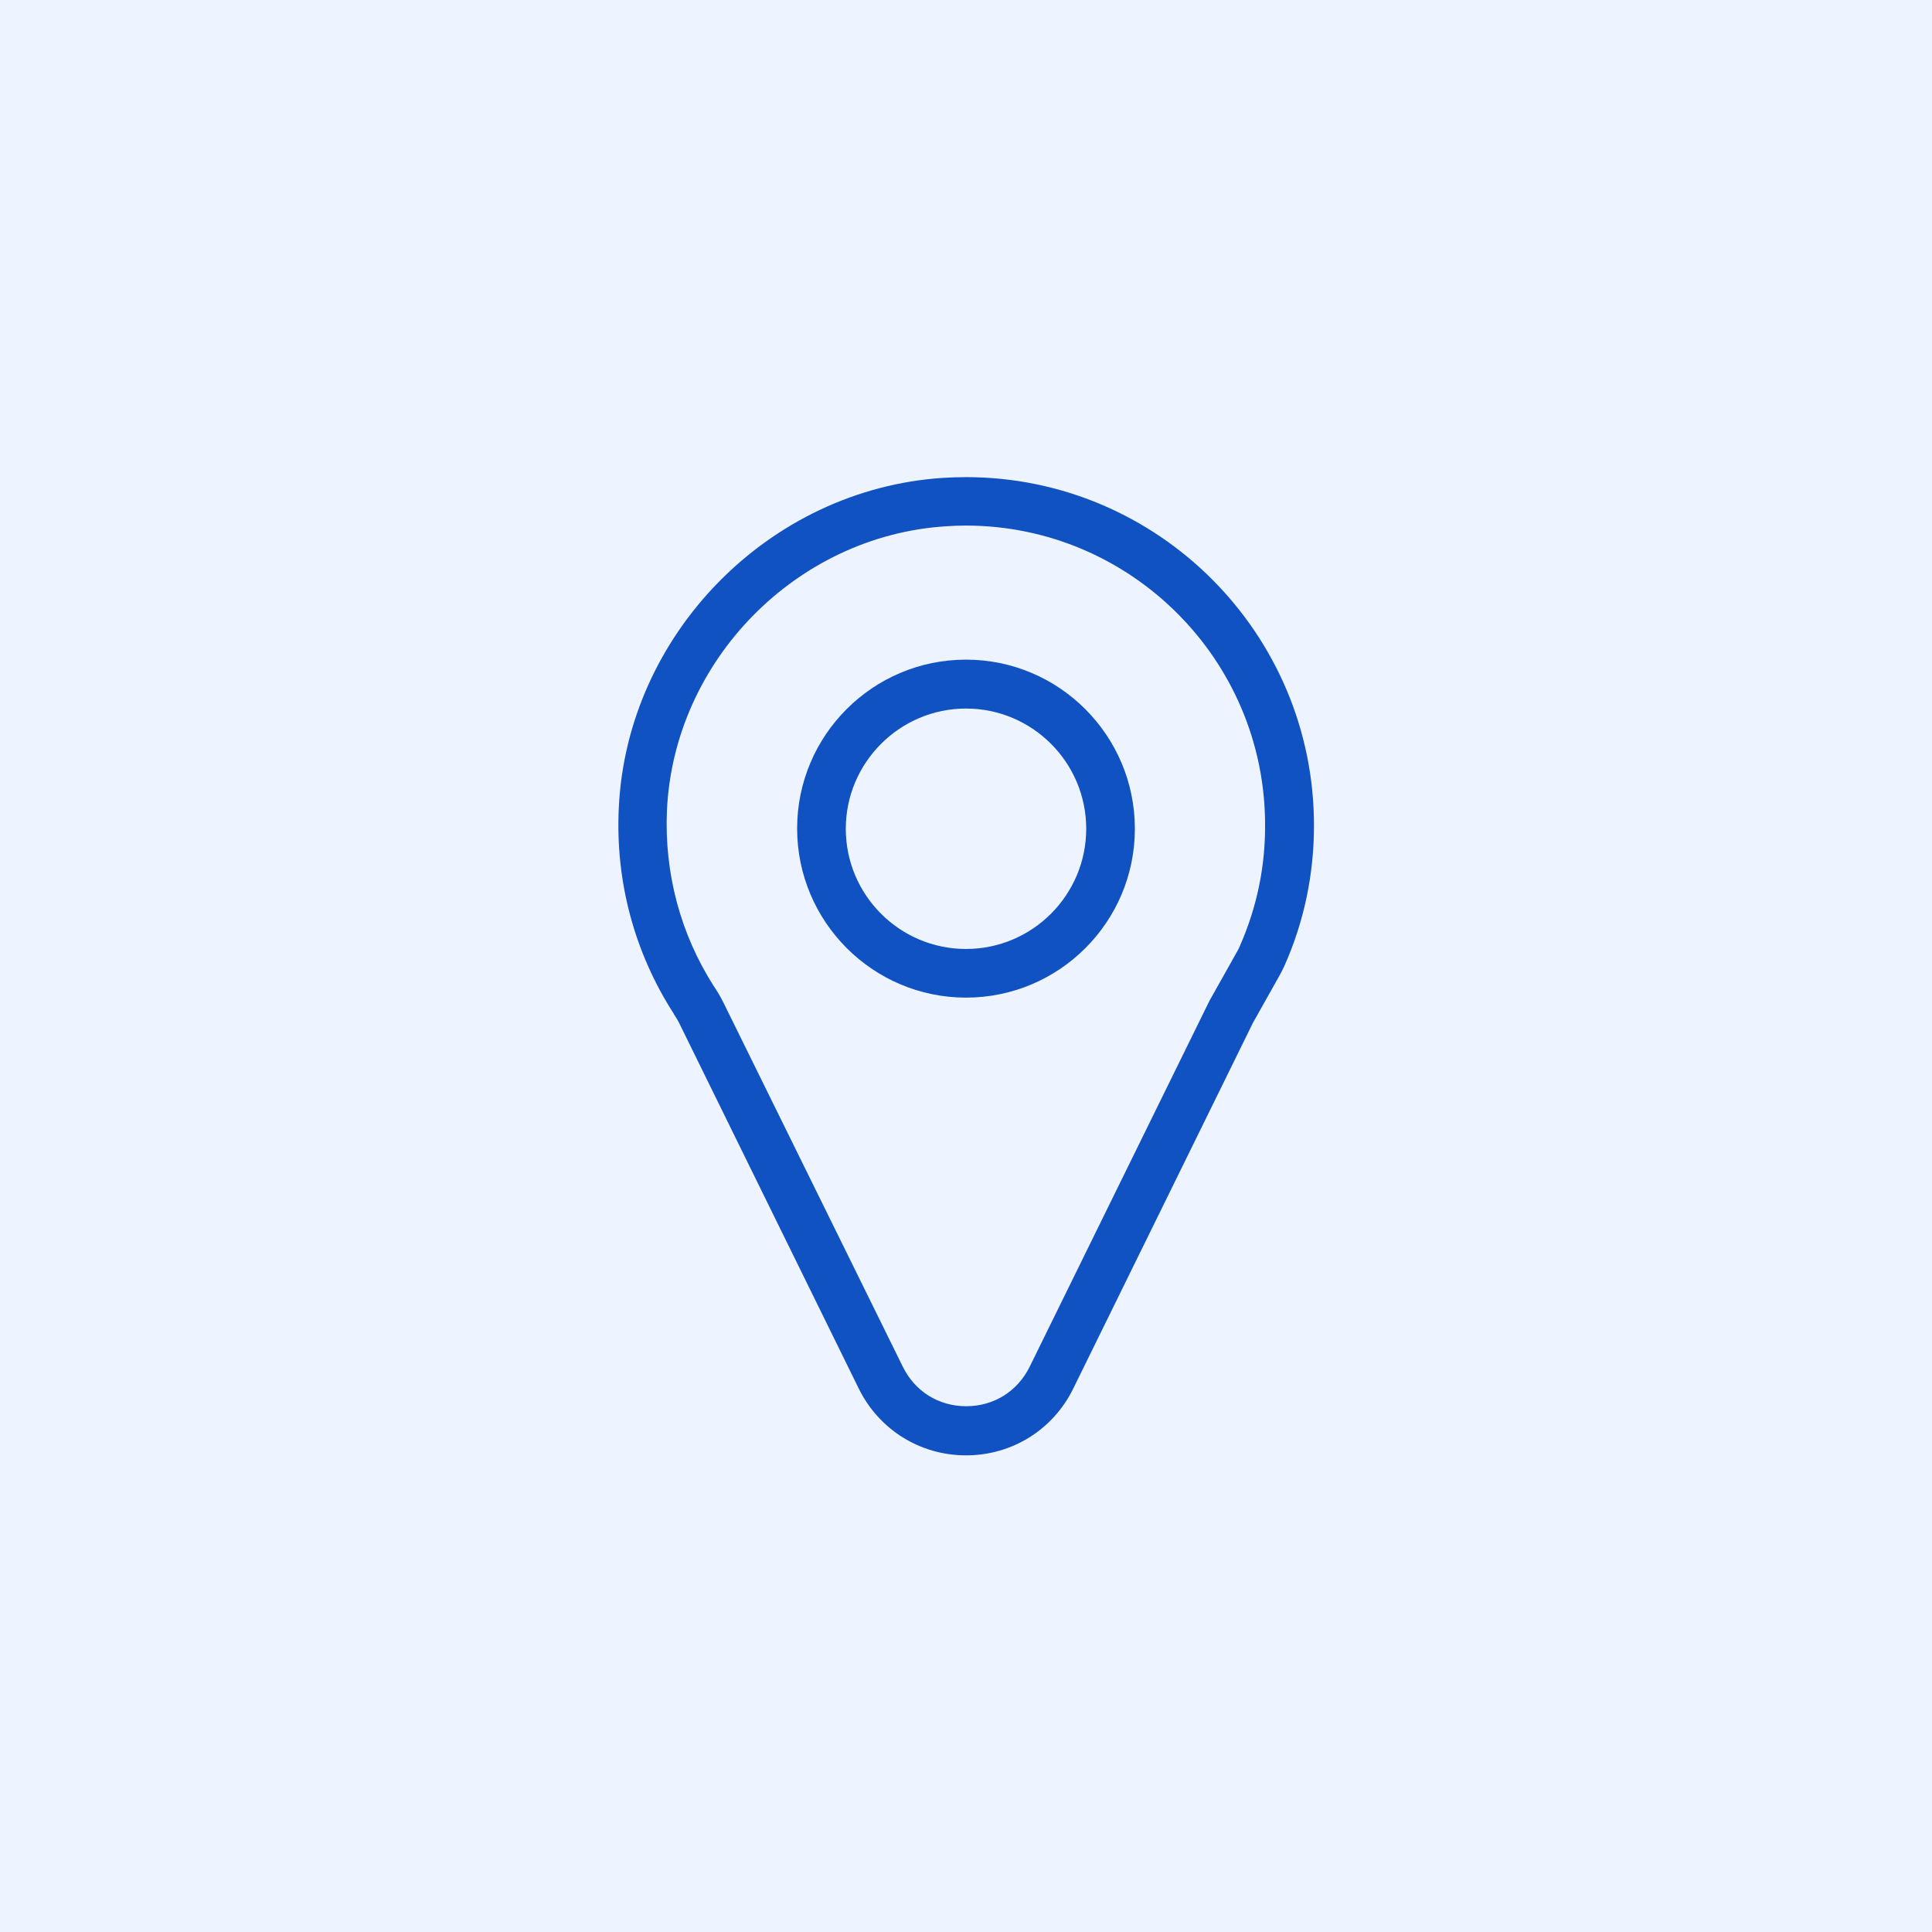 <?xml version="1.0" encoding="UTF-8"?>
<svg viewBox="0 0 1200 1200" xmlns="http://www.w3.org/2000/svg">
 <rect x="-120" y="-120" width="1440" height="1440" fill="#eef4ff"/>
 <path d="m600 296.36c-4.684 0-9.523 0.152-14.207 0.453-108.07 6.953-196.64 97.184-201.47 205.4-2.117 45.191 9.672 89.176 33.855 126.96 0.152 0.152 0.301 0.301 0.301 0.605 1.359 1.965 2.719 4.231 3.777 6.5l111.09 226.11c12.543 25.543 38.09 41.562 66.652 41.562 28.566 0 54.109-15.871 66.652-41.562l111.09-226.11c0.301-0.754 0.754-1.512 1.211-2.266l15.871-28.266c1.211-2.266 2.266-4.231 3.176-6.348 12.09-27.355 18.137-56.527 18.137-86.758 0.004-119.4-97.031-216.29-216.13-216.29zm170.34 290.65c-0.453 1.211-1.059 2.418-1.812 3.777l-15.871 28.266c-0.754 1.211-1.359 2.418-1.965 3.629l-111.09 226.11c-7.559 15.418-22.371 24.637-39.449 24.637-17.23 0-31.891-9.219-39.449-24.637l-111.39-226.11c-1.812-3.629-3.777-6.953-6.047-10.277-20.707-32.496-30.684-70.129-29.02-108.97 4.231-93.105 80.406-170.64 173.21-176.54 4.082-0.301 8.312-0.453 12.395-0.453 102.48 0 185.91 83.43 185.91 185.91 0.148 25.996-5.141 51.086-15.418 74.664z" fill="#1052c1"/>
 <path d="m600 409.71c-57.887 0-104.89 47.004-104.89 104.89 0.004 57.887 47.008 105.04 104.89 105.04s104.89-47.004 104.89-104.89c0-57.883-47.004-105.04-104.89-105.04zm0 179.71c-41.262 0-74.664-33.555-74.664-74.664 0-41.109 33.555-74.664 74.664-74.664 41.262 0 74.664 33.555 74.664 74.664 0.004 41.109-33.398 74.664-74.664 74.664z" fill="#1052c1"/>
</svg>
